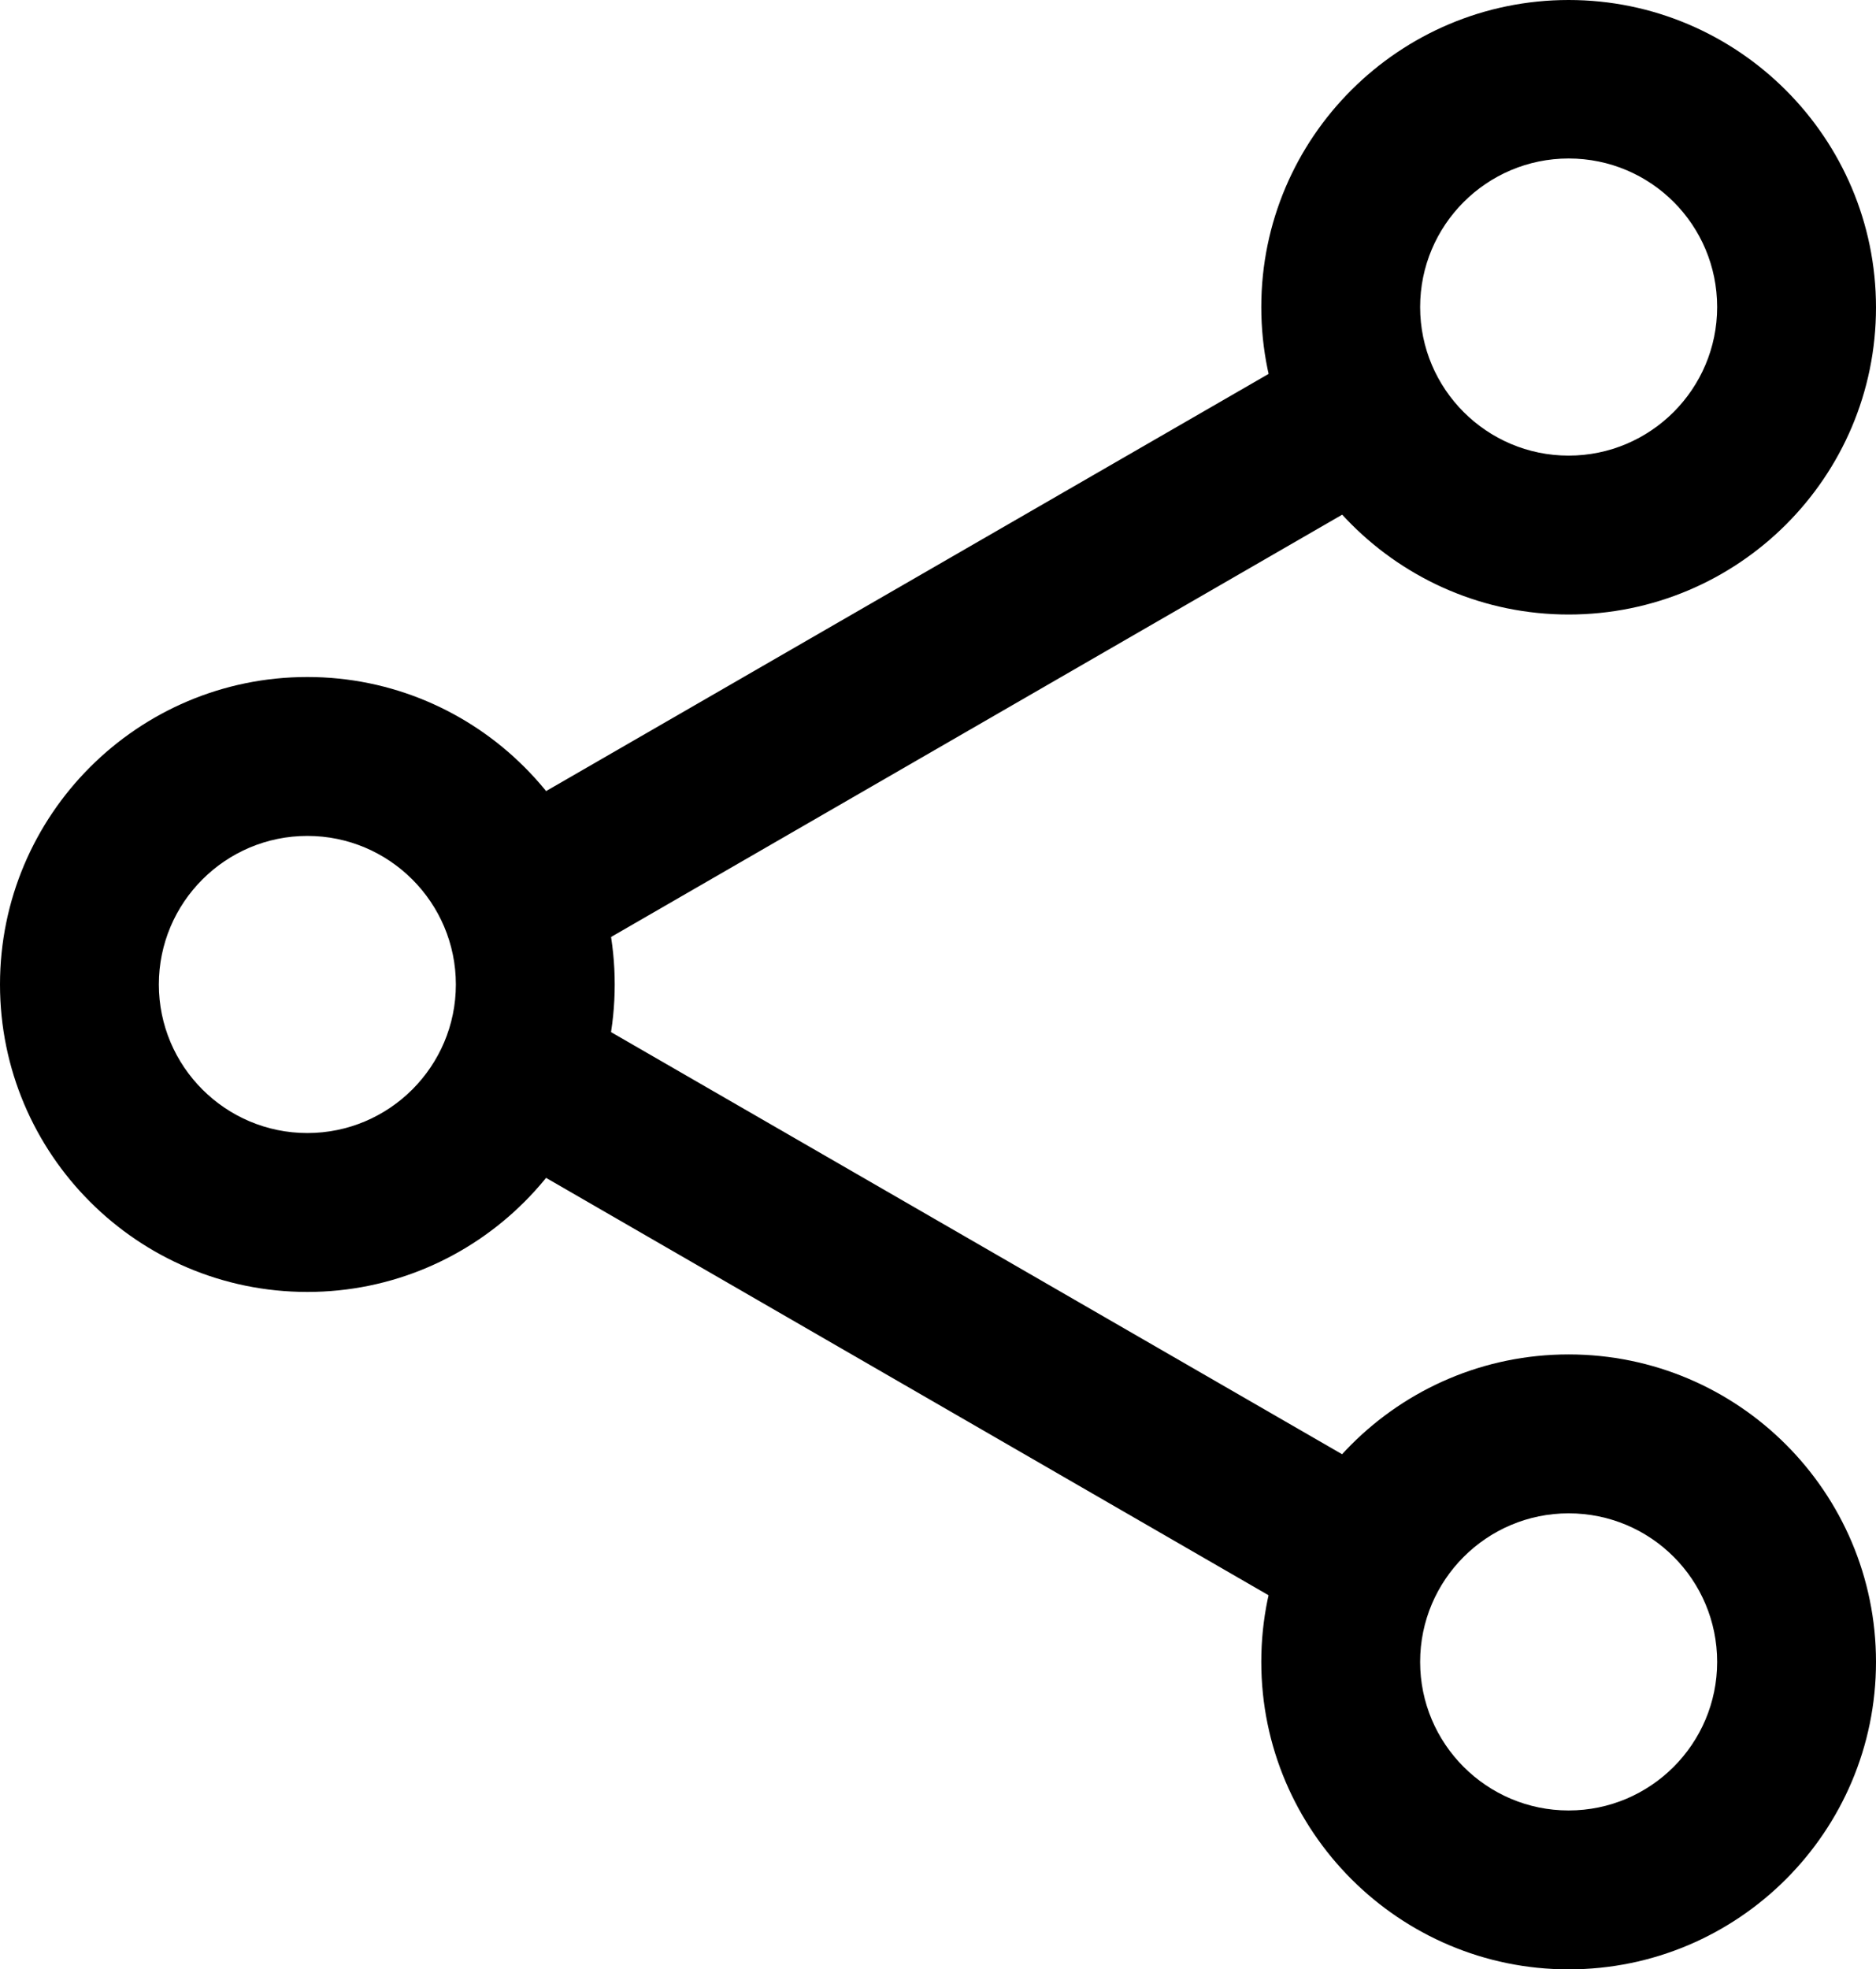 <?xml version="1.0" encoding="utf-8"?>
<!-- Generator: Adobe Illustrator 22.1.0, SVG Export Plug-In . SVG Version: 6.00 Build 0)  -->
<svg xmlns="http://www.w3.org/2000/svg" xmlns:xlink="http://www.w3.org/1999/xlink" version="1.1" id="Capa_1" x="0px" y="0px" viewBox="0 0 453.5 475.9" style="enable-background:new 0 0 453.5 475.9;" xml:space="preserve" width="453.5" height="475.9">
<g>
	<g>
		<path d="M74.3,312.2C33.3,312.2,0,278.9,0,237.9s33.3-74.3,74.3-74.3c40.9,0,74.3,33.3,74.3,74.3S115.2,312.2,74.3,312.2    L74.3,312.2z M74.3,202c-19.8,0-35.9,16.1-35.9,35.9s16.1,35.9,35.9,35.9c19.8,0,35.9-16.1,35.9-35.9S94.1,202,74.3,202L74.3,202z    "/>
	</g>
	<g>
		<g>
			<path d="M379.2,148.5c-40.9,0-74.3-33.3-74.3-74.3S338.3,0,379.2,0s74.3,33.3,74.3,74.3S420.2,148.5,379.2,148.5L379.2,148.5z      M379.2,38.3c-19.8,0-35.9,16.1-35.9,35.9s16.1,35.9,35.9,35.9c19.8,0,35.9-16.1,35.9-35.9S399.1,38.3,379.2,38.3L379.2,38.3z"/>
		</g>
		<g>
			<path d="M379.2,475.9c-40.9,0-74.3-33.3-74.3-74.3s33.3-74.3,74.3-74.3s74.3,33.3,74.3,74.3S420.2,475.9,379.2,475.9L379.2,475.9     z M379.2,365.7c-19.8,0-35.9,16.1-35.9,35.9s16.1,35.9,35.9,35.9c19.8,0,35.9-16.1,35.9-35.9S399.1,365.7,379.2,365.7     L379.2,365.7z"/>
		</g>
	</g>
	<g>
		<g>
			<path d="M322.5,391.7c-3.3,0-6.5-0.8-9.6-2.6L117.4,276.2c-9.2-5.3-12.3-17-7-26.2c5.3-9.2,17-12.3,26.2-7l195.6,112.9     c9.2,5.3,12.3,17,7,26.2C335.6,388.2,329.2,391.7,322.5,391.7L322.5,391.7z"/>
		</g>
		<g>
			<path d="M127,235.4c-6.6,0-13.1-3.4-16.6-9.6c-5.3-9.2-2.2-20.9,7-26.2L313,86.7c9.1-5.3,20.9-2.2,26.2,7     c5.3,9.2,2.1,20.9-7,26.2L136.5,232.9C133.5,234.6,130.2,235.4,127,235.4L127,235.4z"/>
		</g>
	</g>
</g>
</svg>
